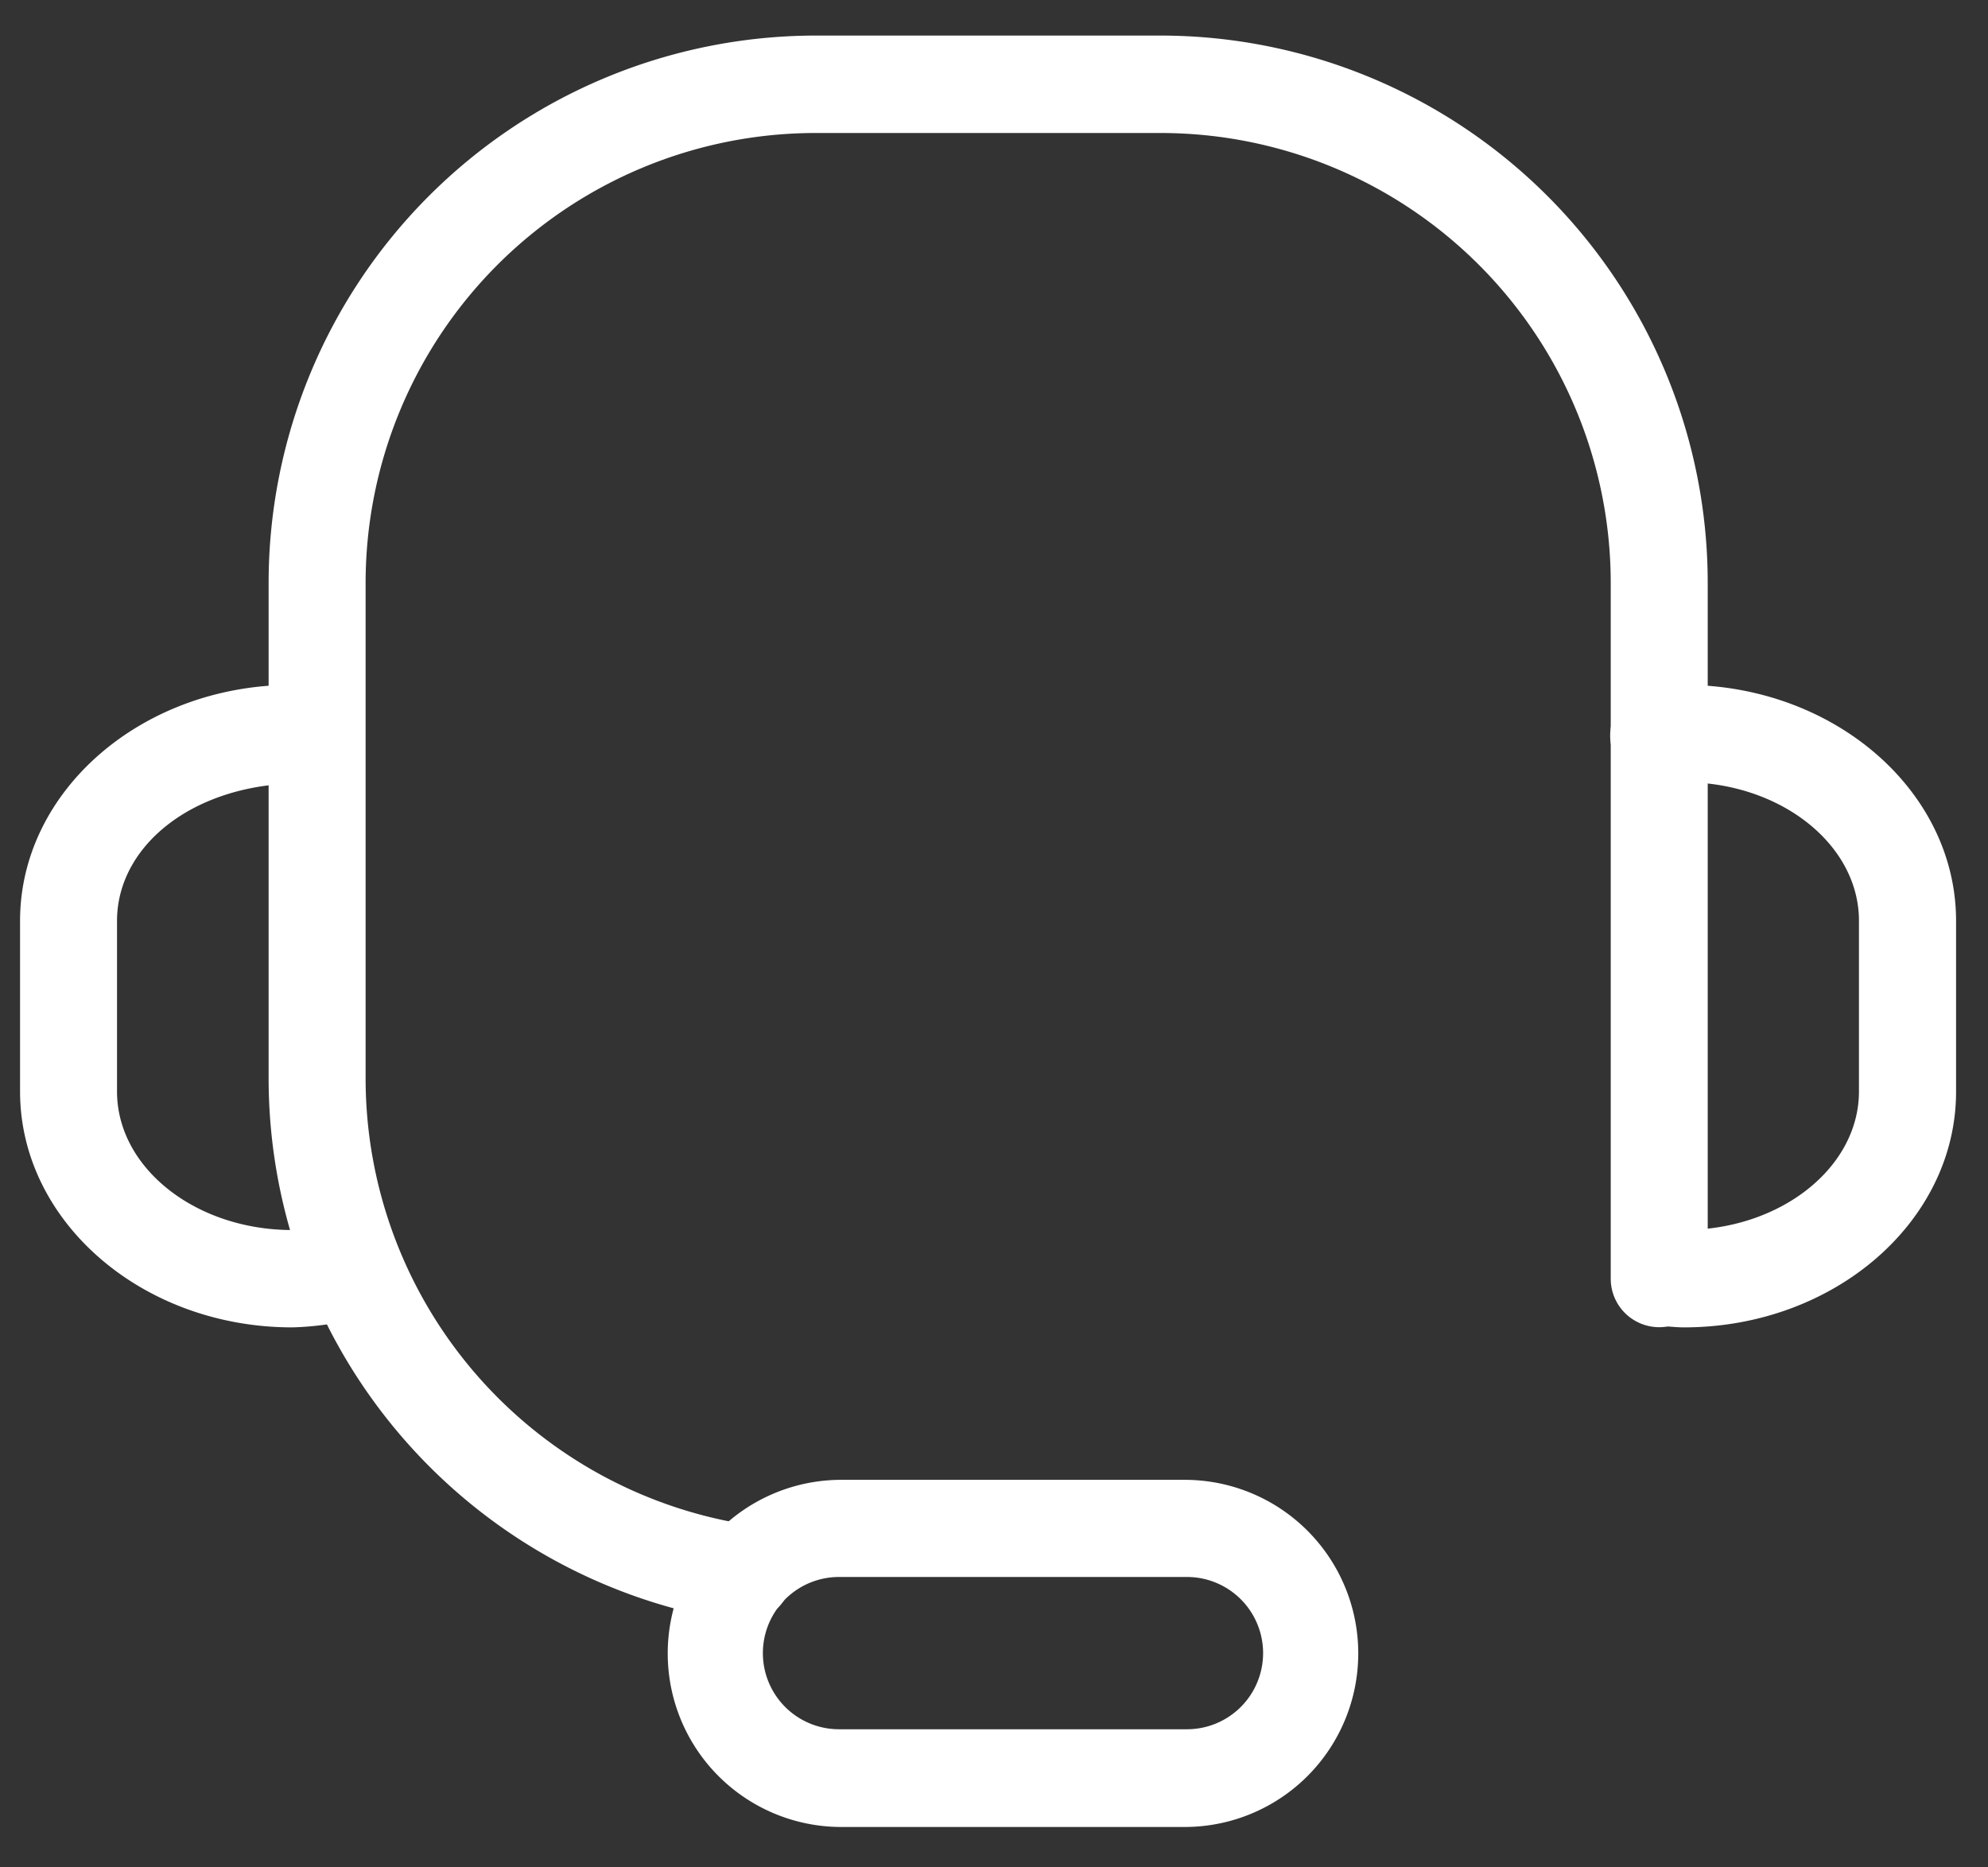 <svg xmlns="http://www.w3.org/2000/svg" xmlns:xlink="http://www.w3.org/1999/xlink" width="66" height="62" viewBox="0 0 66 62">
  <rect x="0" y="0" width="66" height="62" fill="#333333" stroke="none"/>
  <defs>
    <style>
      .cls-1, .cls-3 {
        fill: #fff;
      }

      .cls-1 {
        stroke: #fff;
      }

      .cls-2 {
        clip-path: url(#clip-path);
      }
    </style>
    <clipPath id="clip-path">
      <rect id="사각형_65588" data-name="사각형 65588" class="cls-1" width="66" height="62" transform="translate(0.5 -0.45)"/>
    </clipPath>
  </defs>
  <g id="q-menu-04" class="cls-2" transform="translate(-0.5 0.45)">
    <path id="패스_59685" data-name="패스 59685" class="cls-3" d="M64.7,46.632c-.353,0-1.028-.082-1.028-.082l.4-3.209c.013,0,.413.056.623.056,3.207,0,5.817-2.064,5.817-4.6V33.132c0-2.537-2.609-4.6-5.817-4.6l-.681.063a1.617,1.617,0,0,1-.288-3.222l.144,1.611.072-1.634A6.58,6.58,0,0,1,64.7,25.3c4.983,0,9.036,3.515,9.036,7.835V38.8C73.741,43.118,69.687,46.632,64.7,46.632Z" transform="translate(-8.296 -3.011)"/>
    <path id="패스_59686" data-name="패스 59686" class="cls-3" d="M9.036,46.632C4.054,46.632,0,43.118,0,38.8V33.132C0,28.812,4.054,25.3,9.036,25.3a6.568,6.568,0,0,1,.753.053,1.73,1.73,0,0,1,1.547,1.784A1.509,1.509,0,0,1,9.717,28.6l-.292-.031c-3.6-.032-6.206,2.031-6.206,4.568V38.8c0,2.537,2.609,4.6,5.817,4.6l.686-.063,1.182-.171a1.617,1.617,0,0,1,.454,3.2l-1.27.181A9.694,9.694,0,0,1,9.036,46.632Z" transform="translate(1.166 -3.011)"/>
    <path id="패스_59687" data-name="패스 59687" class="cls-3" d="M42.584,67.8H31.033a5.763,5.763,0,0,1,0-11.525H42.584a5.763,5.763,0,0,1,0,11.525ZM31.033,59.5a2.528,2.528,0,0,0,0,5.056H42.584a2.528,2.528,0,0,0,0-5.056Z" transform="translate(-2.678 -7.592)"/>
    <path id="패스_59688" data-name="패스 59688" class="cls-3" d="M25.5,52.674a1.616,1.616,0,0,1-.228-.016A18.246,18.246,0,0,1,9.73,34.641V18.2A18.176,18.176,0,0,1,27.843,0H39.394A18.176,18.176,0,0,1,57.507,18.2V41.274a1.61,1.61,0,1,1-3.22,0V18.2A14.945,14.945,0,0,0,39.394,3.235H27.843A14.945,14.945,0,0,0,12.95,18.2V34.641A15,15,0,0,0,25.728,49.455a1.618,1.618,0,0,1-.224,3.219Z" transform="translate(-0.312 0.731)"/>
  </g>
</svg>
